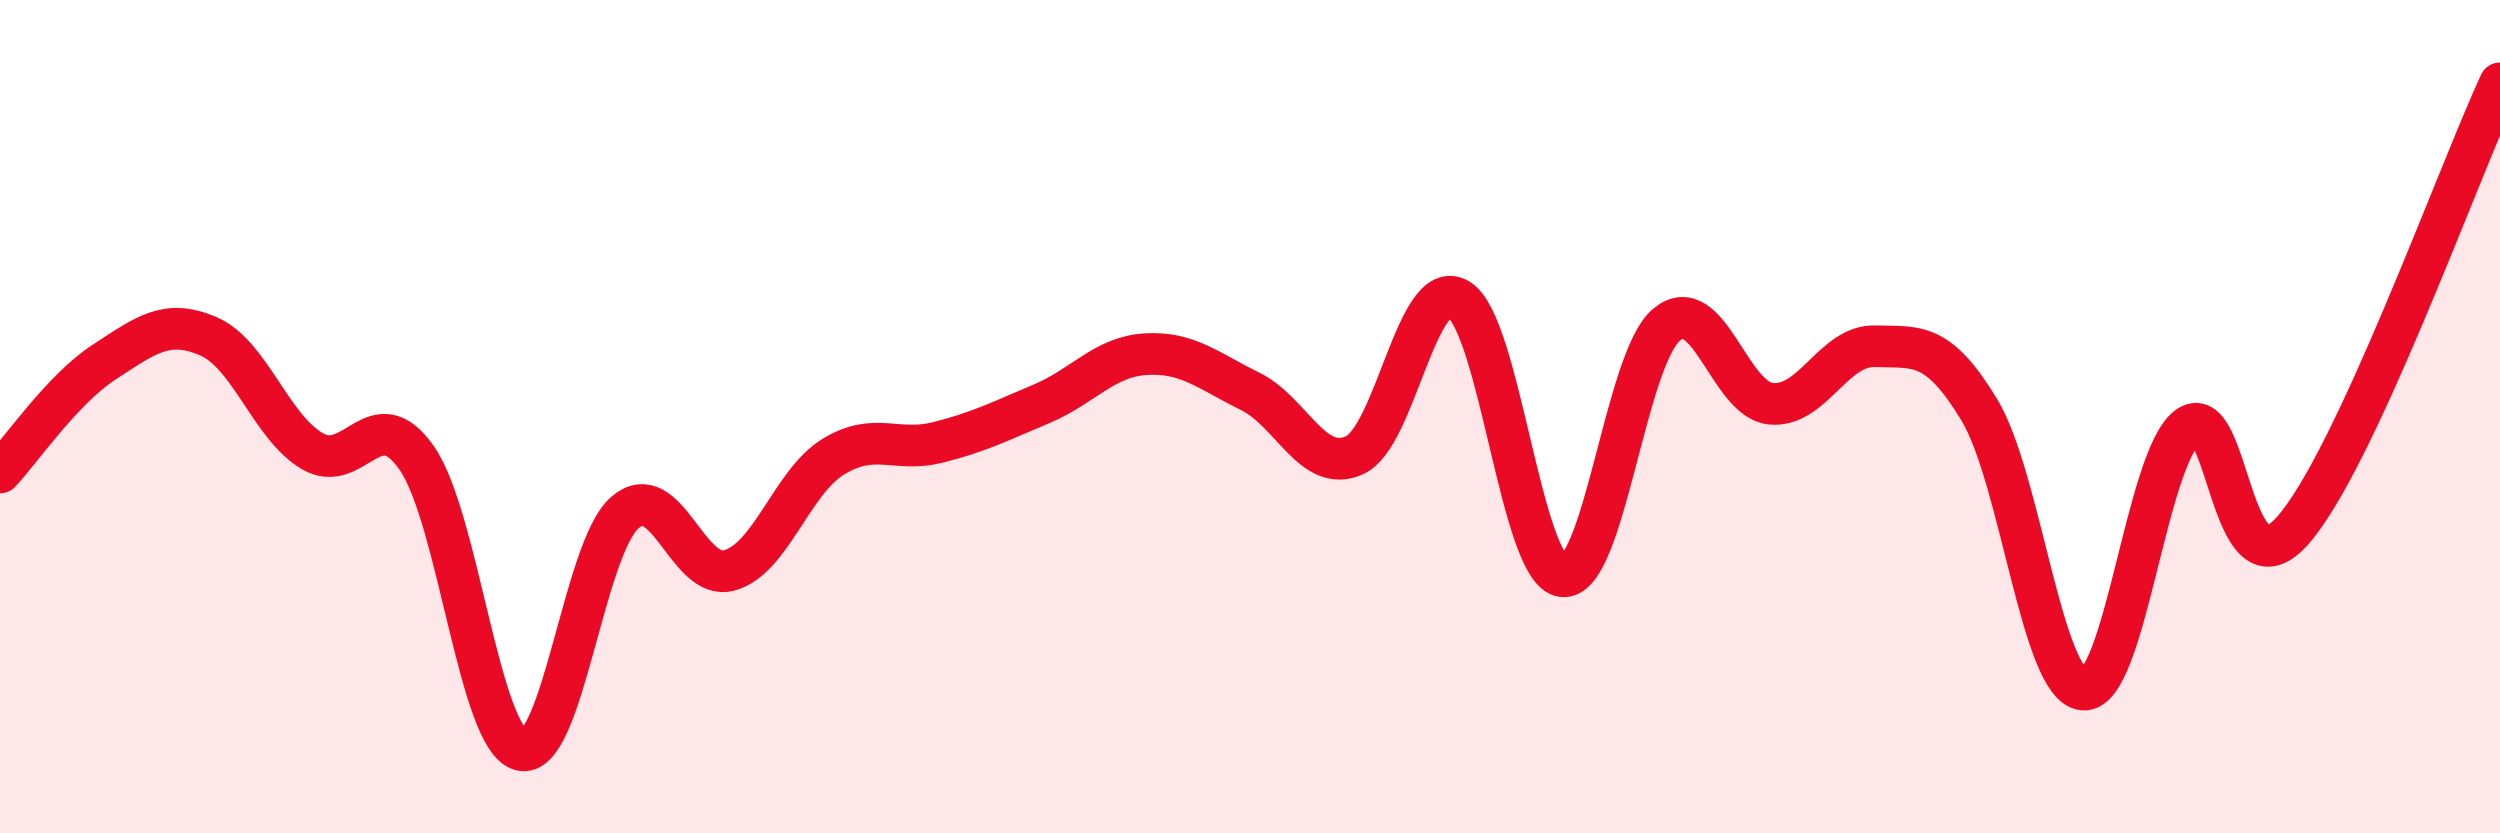 
    <svg width="60" height="20" viewBox="0 0 60 20" xmlns="http://www.w3.org/2000/svg">
      <path
        d="M 0,11.34 C 0.5,10.81 1.5,9.34 2.5,8.69 C 3.5,8.04 4,7.64 5,8.07 C 6,8.5 6.5,10.25 7.5,10.83 C 8.5,11.41 9,9.56 10,10.99 C 11,12.42 11.5,17.74 12.5,18 C 13.5,18.26 14,13.16 15,12.3 C 16,11.44 16.5,13.96 17.5,13.69 C 18.5,13.42 19,11.57 20,10.96 C 21,10.35 21.5,10.87 22.5,10.62 C 23.5,10.37 24,10.11 25,9.69 C 26,9.27 26.5,8.56 27.5,8.5 C 28.5,8.44 29,8.9 30,9.39 C 31,9.88 31.5,11.37 32.5,10.93 C 33.5,10.49 34,6.6 35,7.18 C 36,7.76 36.5,13.71 37.5,13.83 C 38.5,13.95 39,8.62 40,7.79 C 41,6.96 41.5,9.59 42.5,9.69 C 43.5,9.79 44,8.28 45,8.31 C 46,8.34 46.5,8.18 47.5,9.83 C 48.5,11.48 49,16.47 50,16.55 C 51,16.63 51.5,11.01 52.5,10.25 C 53.5,9.49 53.5,14.41 55,12.76 C 56.5,11.11 59,4.15 60,2L60 20L0 20Z"
        fill="#EB0A25"
        opacity="0.1"
        stroke-linecap="round"
        stroke-linejoin="round"
      />
      <path
        d="M 0,11.34 C 0.5,10.81 1.5,9.34 2.5,8.69 C 3.5,8.04 4,7.64 5,8.07 C 6,8.5 6.5,10.25 7.5,10.83 C 8.5,11.41 9,9.56 10,10.99 C 11,12.42 11.5,17.74 12.5,18 C 13.5,18.26 14,13.16 15,12.3 C 16,11.44 16.5,13.96 17.5,13.69 C 18.5,13.42 19,11.57 20,10.96 C 21,10.35 21.5,10.87 22.5,10.62 C 23.5,10.37 24,10.11 25,9.69 C 26,9.27 26.5,8.56 27.5,8.5 C 28.5,8.44 29,8.9 30,9.39 C 31,9.88 31.5,11.37 32.5,10.93 C 33.5,10.49 34,6.6 35,7.18 C 36,7.76 36.5,13.71 37.5,13.83 C 38.5,13.95 39,8.62 40,7.79 C 41,6.96 41.5,9.59 42.5,9.69 C 43.5,9.79 44,8.28 45,8.31 C 46,8.34 46.5,8.18 47.5,9.83 C 48.5,11.48 49,16.47 50,16.55 C 51,16.63 51.5,11.01 52.5,10.25 C 53.5,9.49 53.5,14.41 55,12.76 C 56.5,11.11 59,4.15 60,2"
        stroke="#EB0A25"
        stroke-width="1"
        fill="none"
        stroke-linecap="round"
        stroke-linejoin="round"
      />
    </svg>
  
